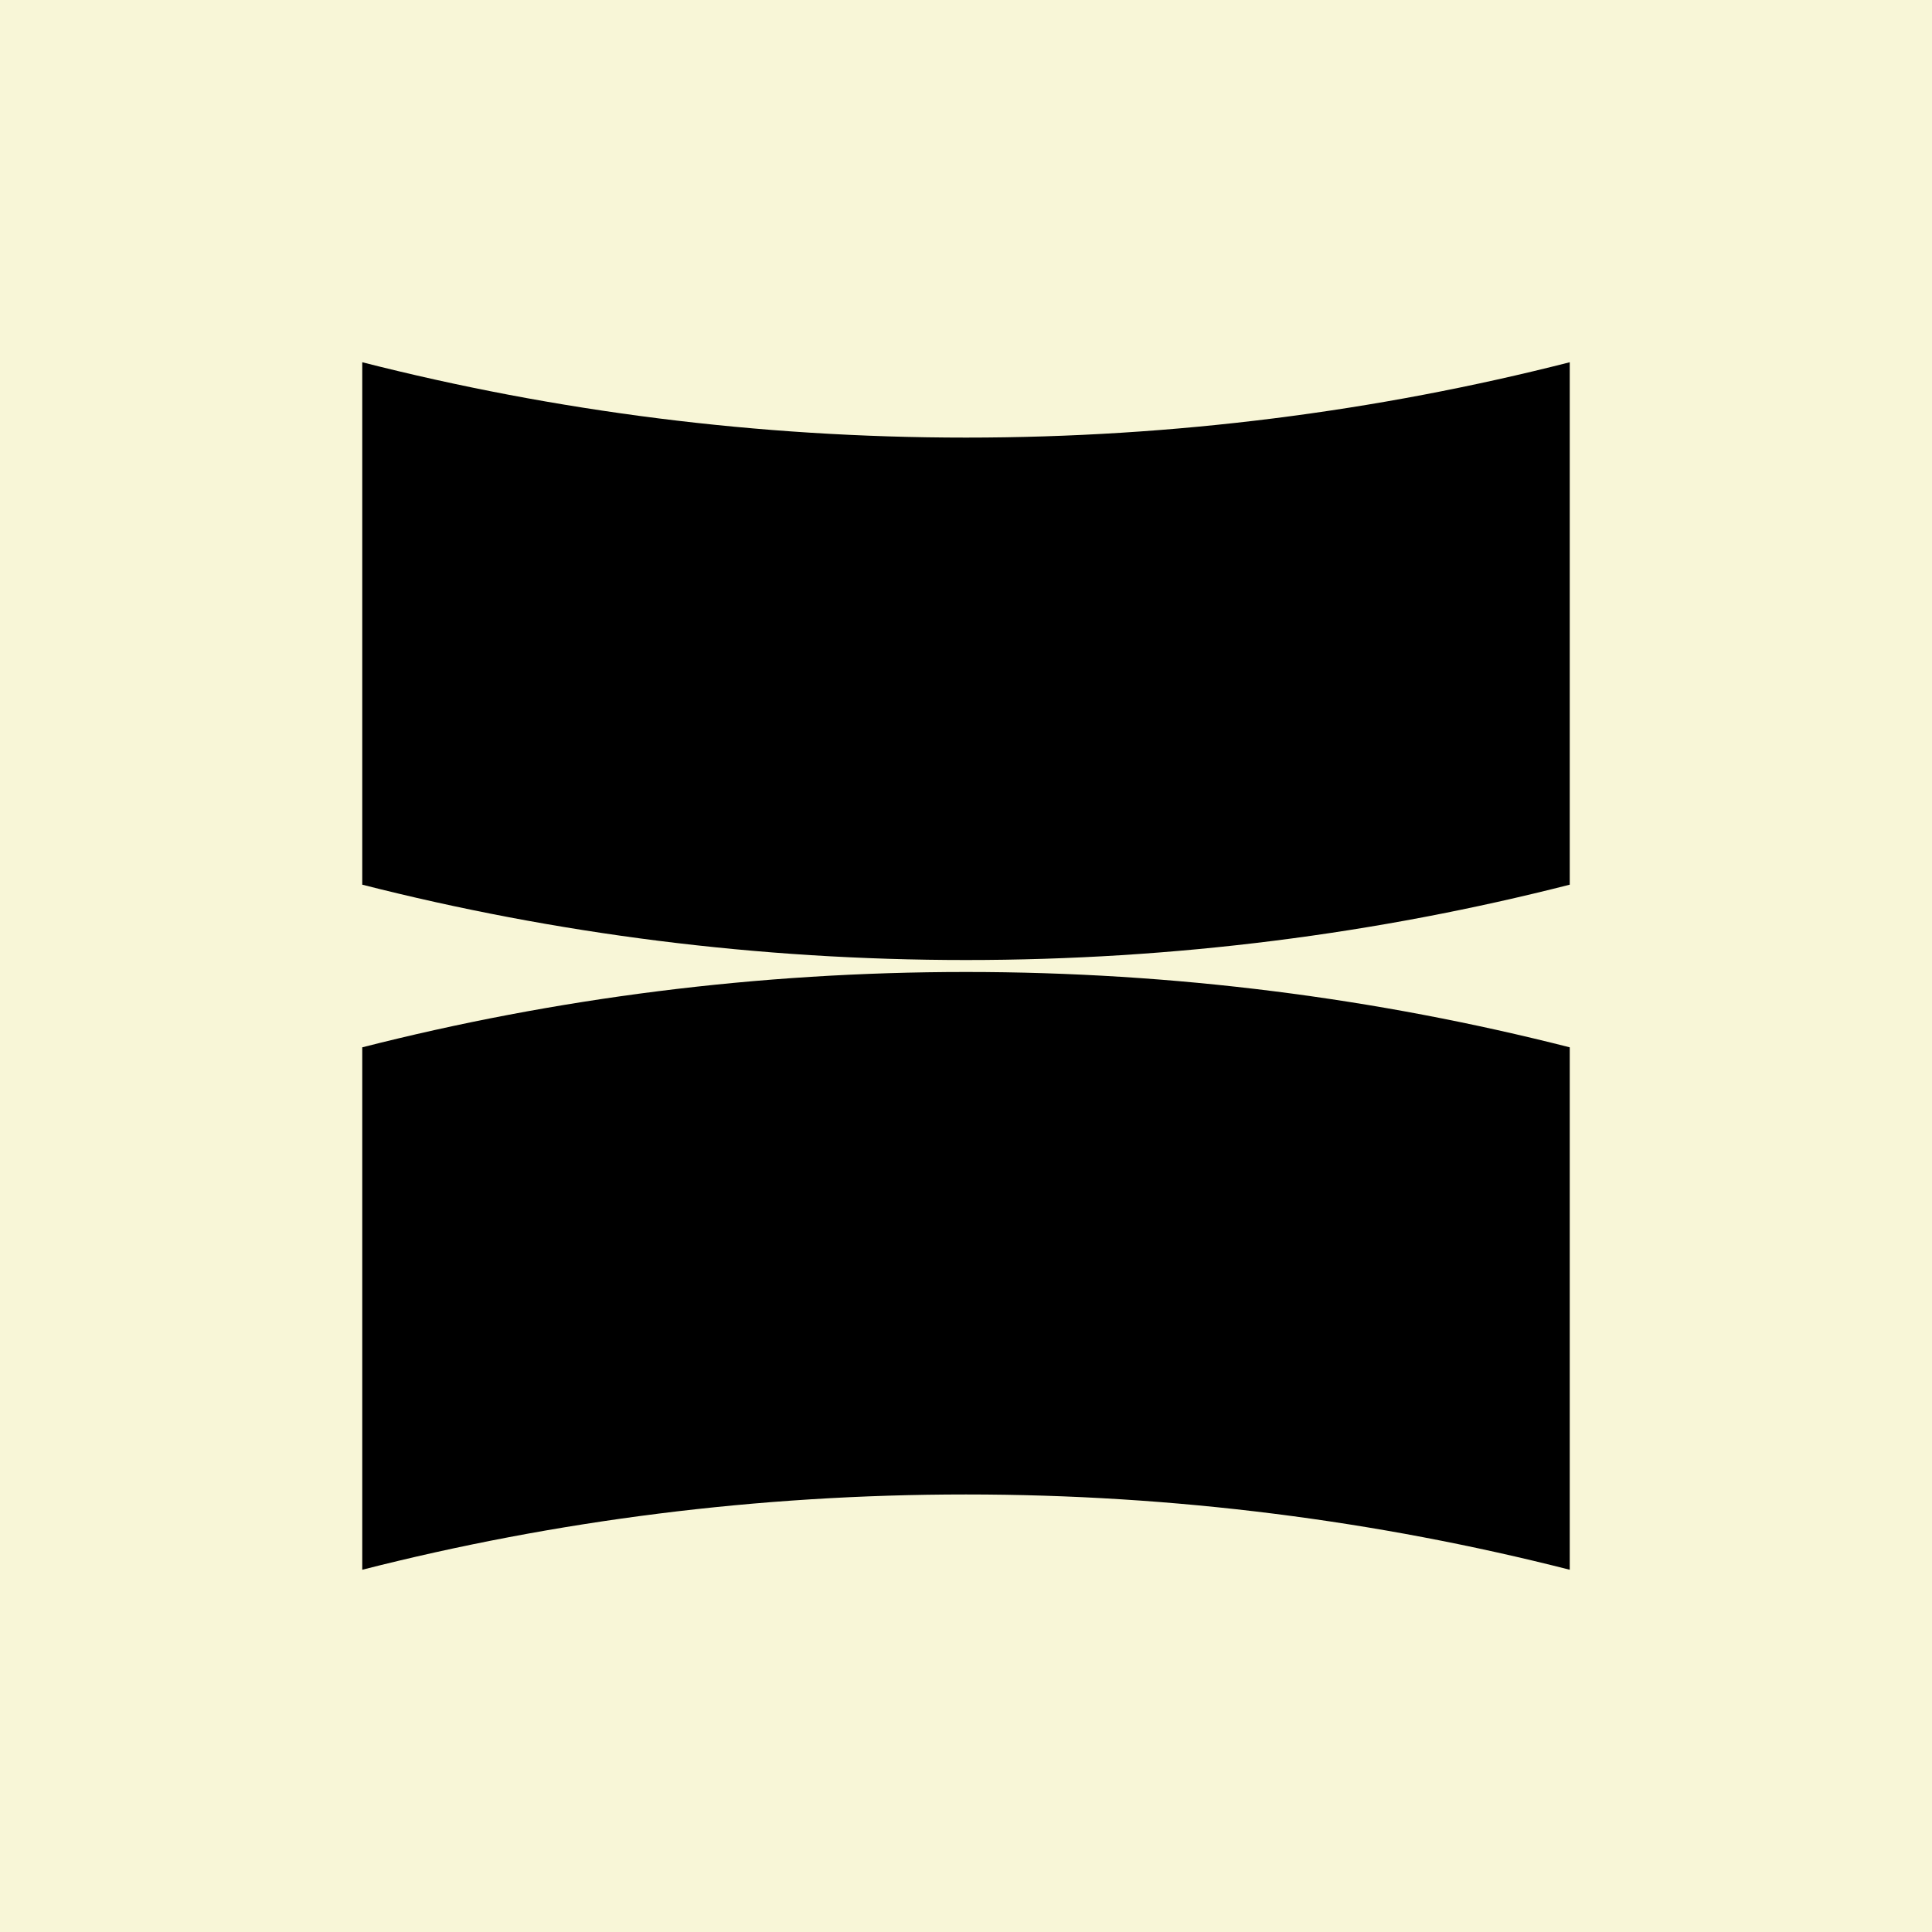 <svg width="32" height="32" viewBox="0 0 32 32" fill="none" xmlns="http://www.w3.org/2000/svg">
<rect x="0" y="0" width="32" height="32" fill="#808080" stroke="none"/>
<g clip-path="url(#clip0_142_56)">
<rect width="32" height="32" fill="#F8F6D7"/>
<mask id="mask0_142_56" style="mask-type:luminance" maskUnits="userSpaceOnUse" x="0" y="0" width="32" height="32">
<path d="M32 0H0V32H32V0Z" fill="white"/>
</mask>
<g mask="url(#mask0_142_56)">
<path d="M26 14.653V6C22.804 6.815 19.453 7.248 16 7.248C12.547 7.248 9.196 6.814 6 6V14.653C9.196 15.467 12.547 15.901 16 15.901C19.453 15.901 22.804 15.468 26 14.653Z" fill="black"/>
<path d="M6 17.347V26C9.196 25.185 12.547 24.753 16 24.753C19.453 24.753 22.804 25.186 26 26V17.347C22.804 16.533 19.453 16.099 16 16.099C12.547 16.099 9.196 16.532 6 17.347Z" fill="black"/>
</g>
</g>
<defs>
<clipPath id="clip0_142_56">
<rect width="32" height="32" fill="white"/>
</clipPath>
</defs>
</svg>
